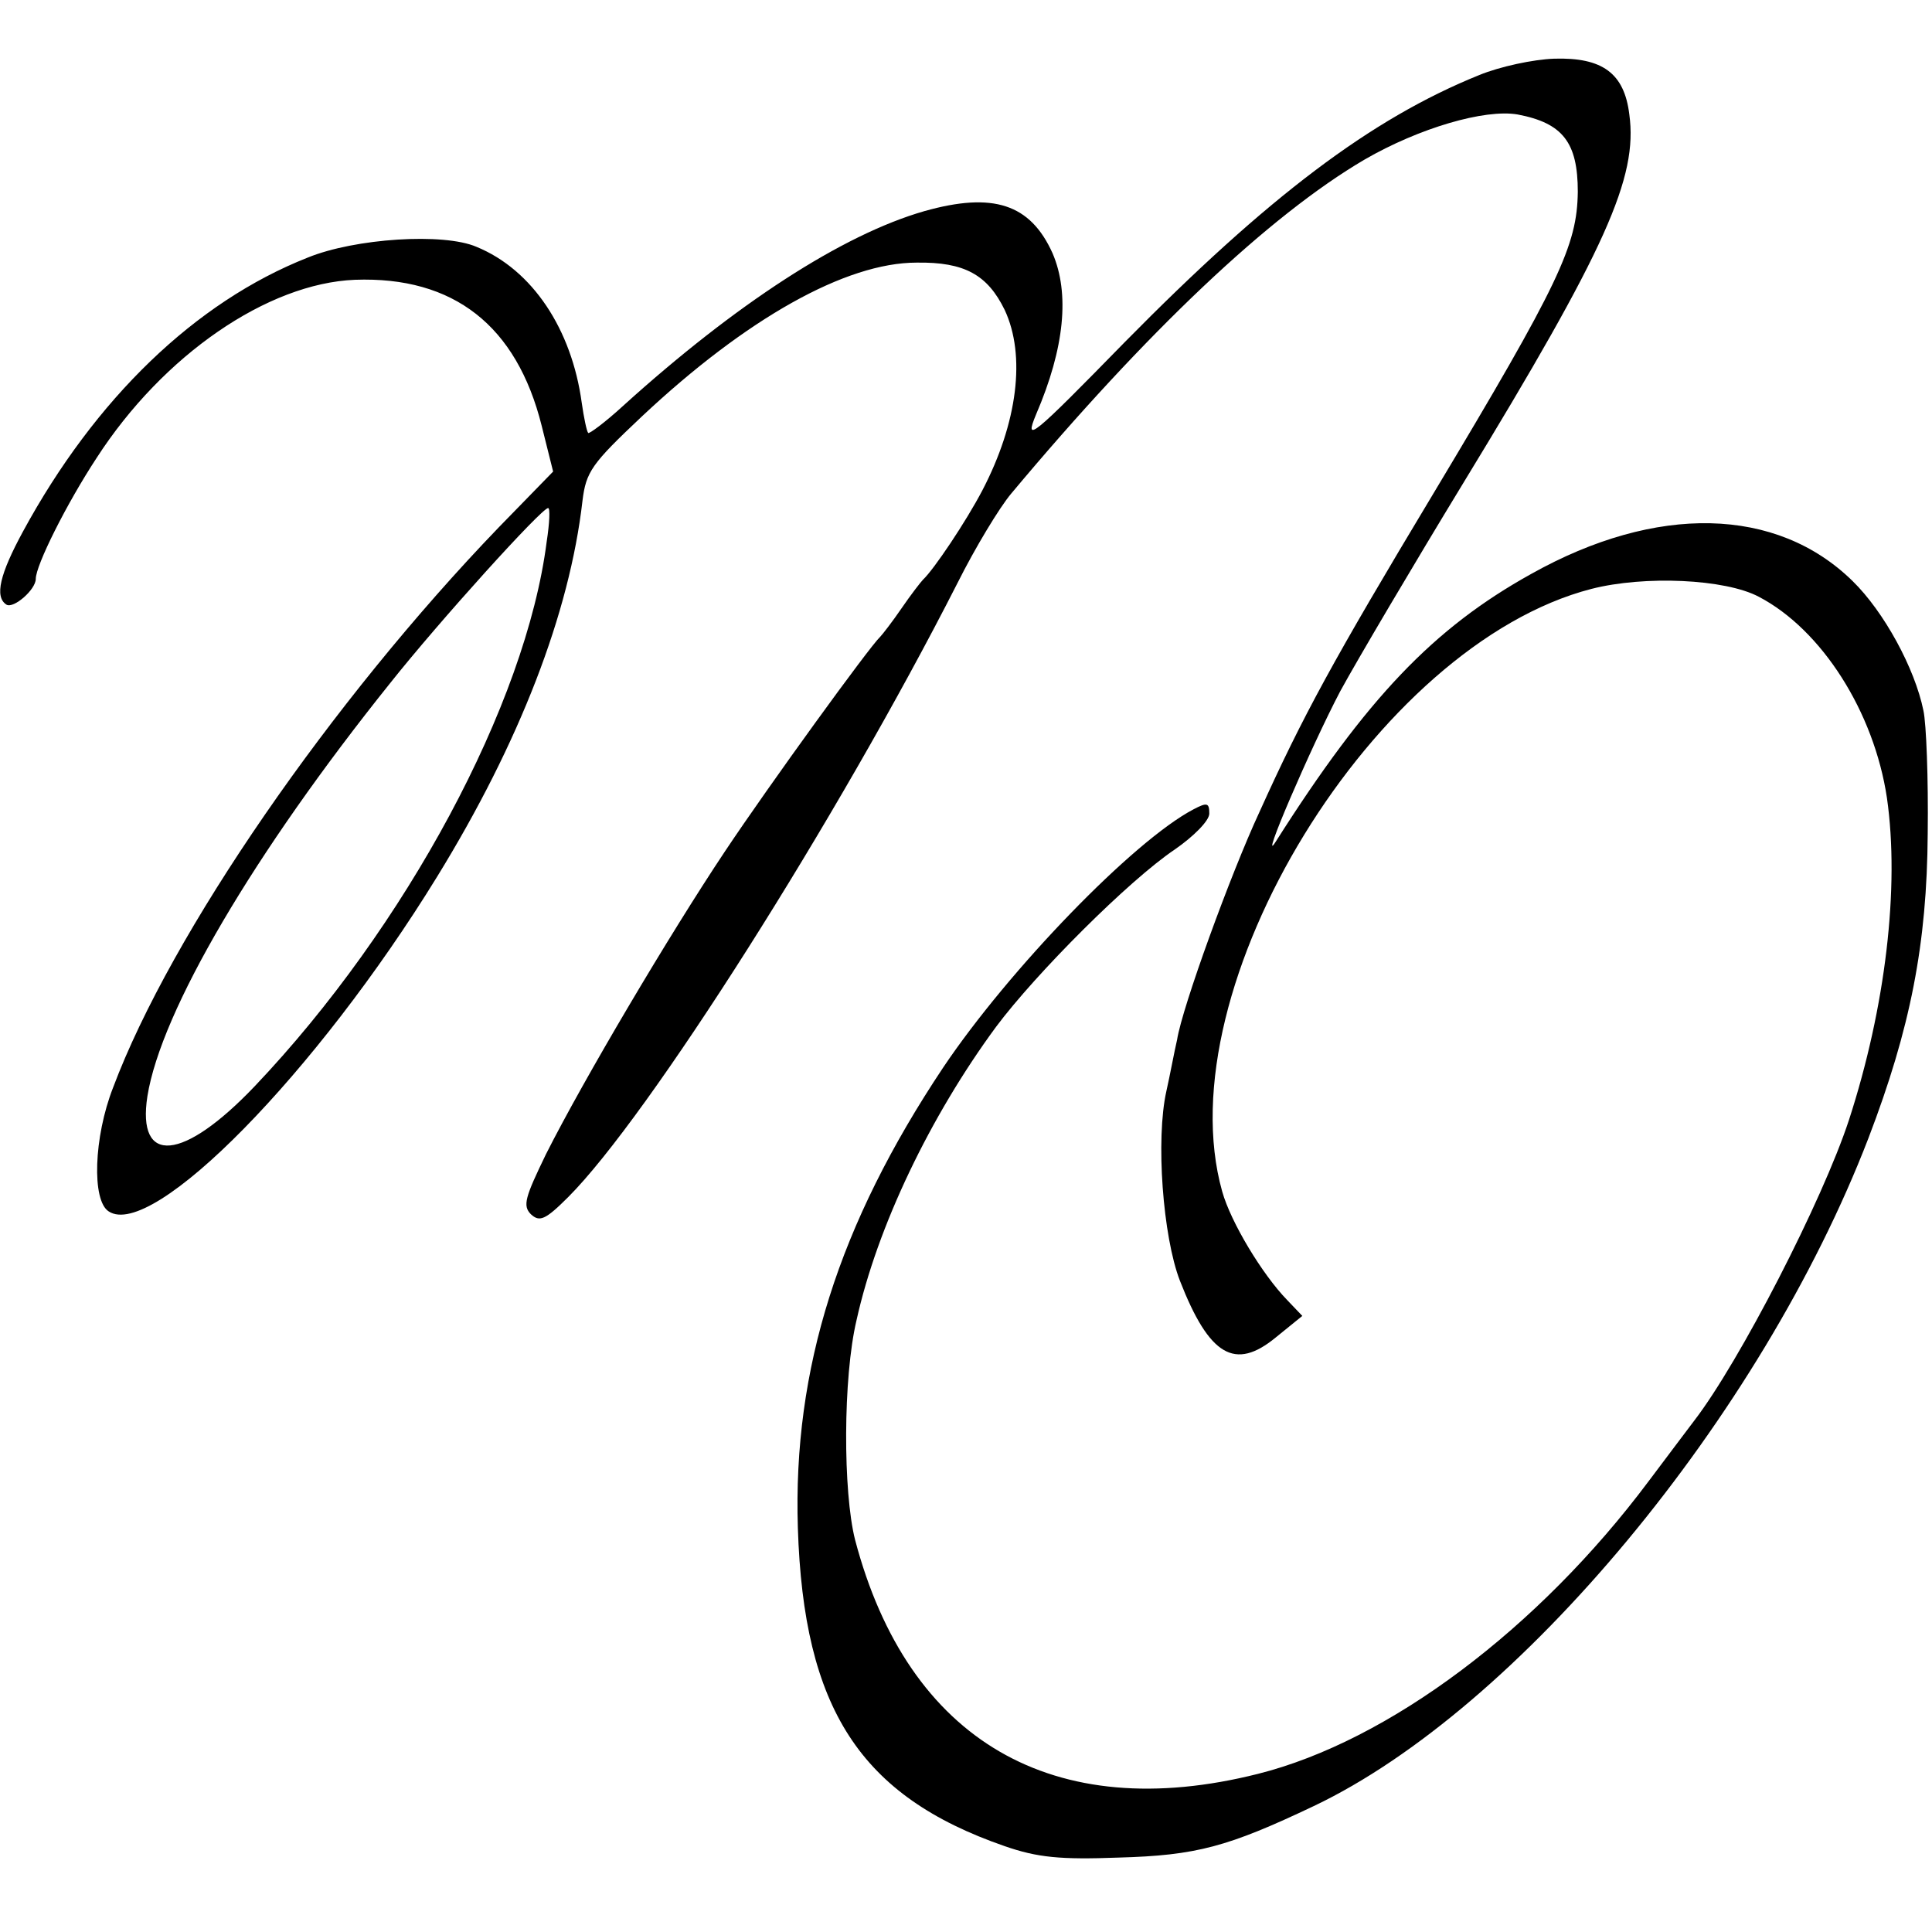 <?xml version="1.0" standalone="no"?>
<!DOCTYPE svg PUBLIC "-//W3C//DTD SVG 20010904//EN"
 "http://www.w3.org/TR/2001/REC-SVG-20010904/DTD/svg10.dtd">
<svg version="1.0" xmlns="http://www.w3.org/2000/svg"
 width="270pt" height="270pt" viewBox="0 0 270 270"
 preserveAspectRatio="xMidYMid meet">
<g transform="translate(0,270) scale(0.1,-0.1)"
fill="#000000" stroke="none">
<path d="M2067 2595 c-151 -61 -295 -170 -495 -373 -131 -134 -141 -142 -124
-101 40 93 47 169 23 225 -31 69 -83 86 -179 59 -115 -33 -264 -130 -421 -272
-25 -23 -48 -40 -49 -38 -2 2 -6 21 -9 42 -14 103 -69 186 -147 218 -46 20
-170 12 -236 -15 -157 -62 -297 -197 -398 -383 -32 -59 -40 -91 -23 -102 10
-6 41 21 41 36 0 19 43 105 85 169 93 144 239 244 361 249 138 5 226 -64 261
-204 l16 -64 -76 -78 c-234 -243 -458 -567 -539 -783 -27 -69 -30 -158 -6
-173 61 -40 290 193 459 468 115 187 185 368 203 525 5 41 13 52 83 118 146
137 285 215 384 215 67 1 99 -17 123 -66 30 -64 18 -158 -31 -252 -23 -44 -68
-111 -83 -125 -3 -3 -17 -21 -30 -40 -13 -19 -27 -37 -30 -40 -15 -14 -155
-207 -217 -300 -78 -117 -197 -318 -250 -423 -29 -60 -33 -72 -21 -84 12 -11
20 -8 52 24 112 112 376 528 544 858 25 50 59 106 75 125 189 226 361 389 494
467 76 44 168 71 214 63 63 -12 84 -39 84 -108 -1 -75 -25 -127 -202 -422
-140 -233 -182 -310 -243 -445 -40 -86 -108 -273 -115 -318 -4 -17 -10 -50
-15 -72 -15 -67 -5 -203 19 -265 41 -105 77 -126 134 -79 l37 30 -21 22 c-35
36 -79 109 -91 152 -80 285 214 764 516 842 74 19 187 14 234 -11 88 -46 161
-161 179 -281 18 -125 -2 -293 -53 -450 -37 -113 -153 -338 -216 -420 -4 -5
-33 -44 -64 -85 -154 -206 -363 -363 -546 -409 -286 -72 -489 46 -563 327 -17
67 -17 227 2 307 29 131 103 285 195 410 56 75 186 205 250 248 26 18 48 40
48 50 0 15 -3 16 -22 6 -84 -44 -258 -224 -350 -361 -146 -219 -210 -421 -203
-643 8 -253 87 -375 289 -445 46 -16 78 -19 159 -16 109 3 153 15 273 72 286
136 625 544 775 933 59 154 82 272 83 426 1 77 -2 154 -6 172 -12 59 -55 138
-99 181 -106 104 -274 108 -449 10 -137 -76 -230 -174 -357 -374 -25 -40 49
132 90 210 24 44 102 176 172 291 200 328 244 427 232 515 -7 58 -38 80 -105
78 -29 -1 -76 -11 -105 -23z m-1303 -652 c-29 -227 -197 -539 -408 -761 -100
-105 -165 -111 -150 -14 19 119 149 340 339 577 69 87 212 245 221 245 3 0 2
-21 -2 -47z"/>
</g>
</svg>
